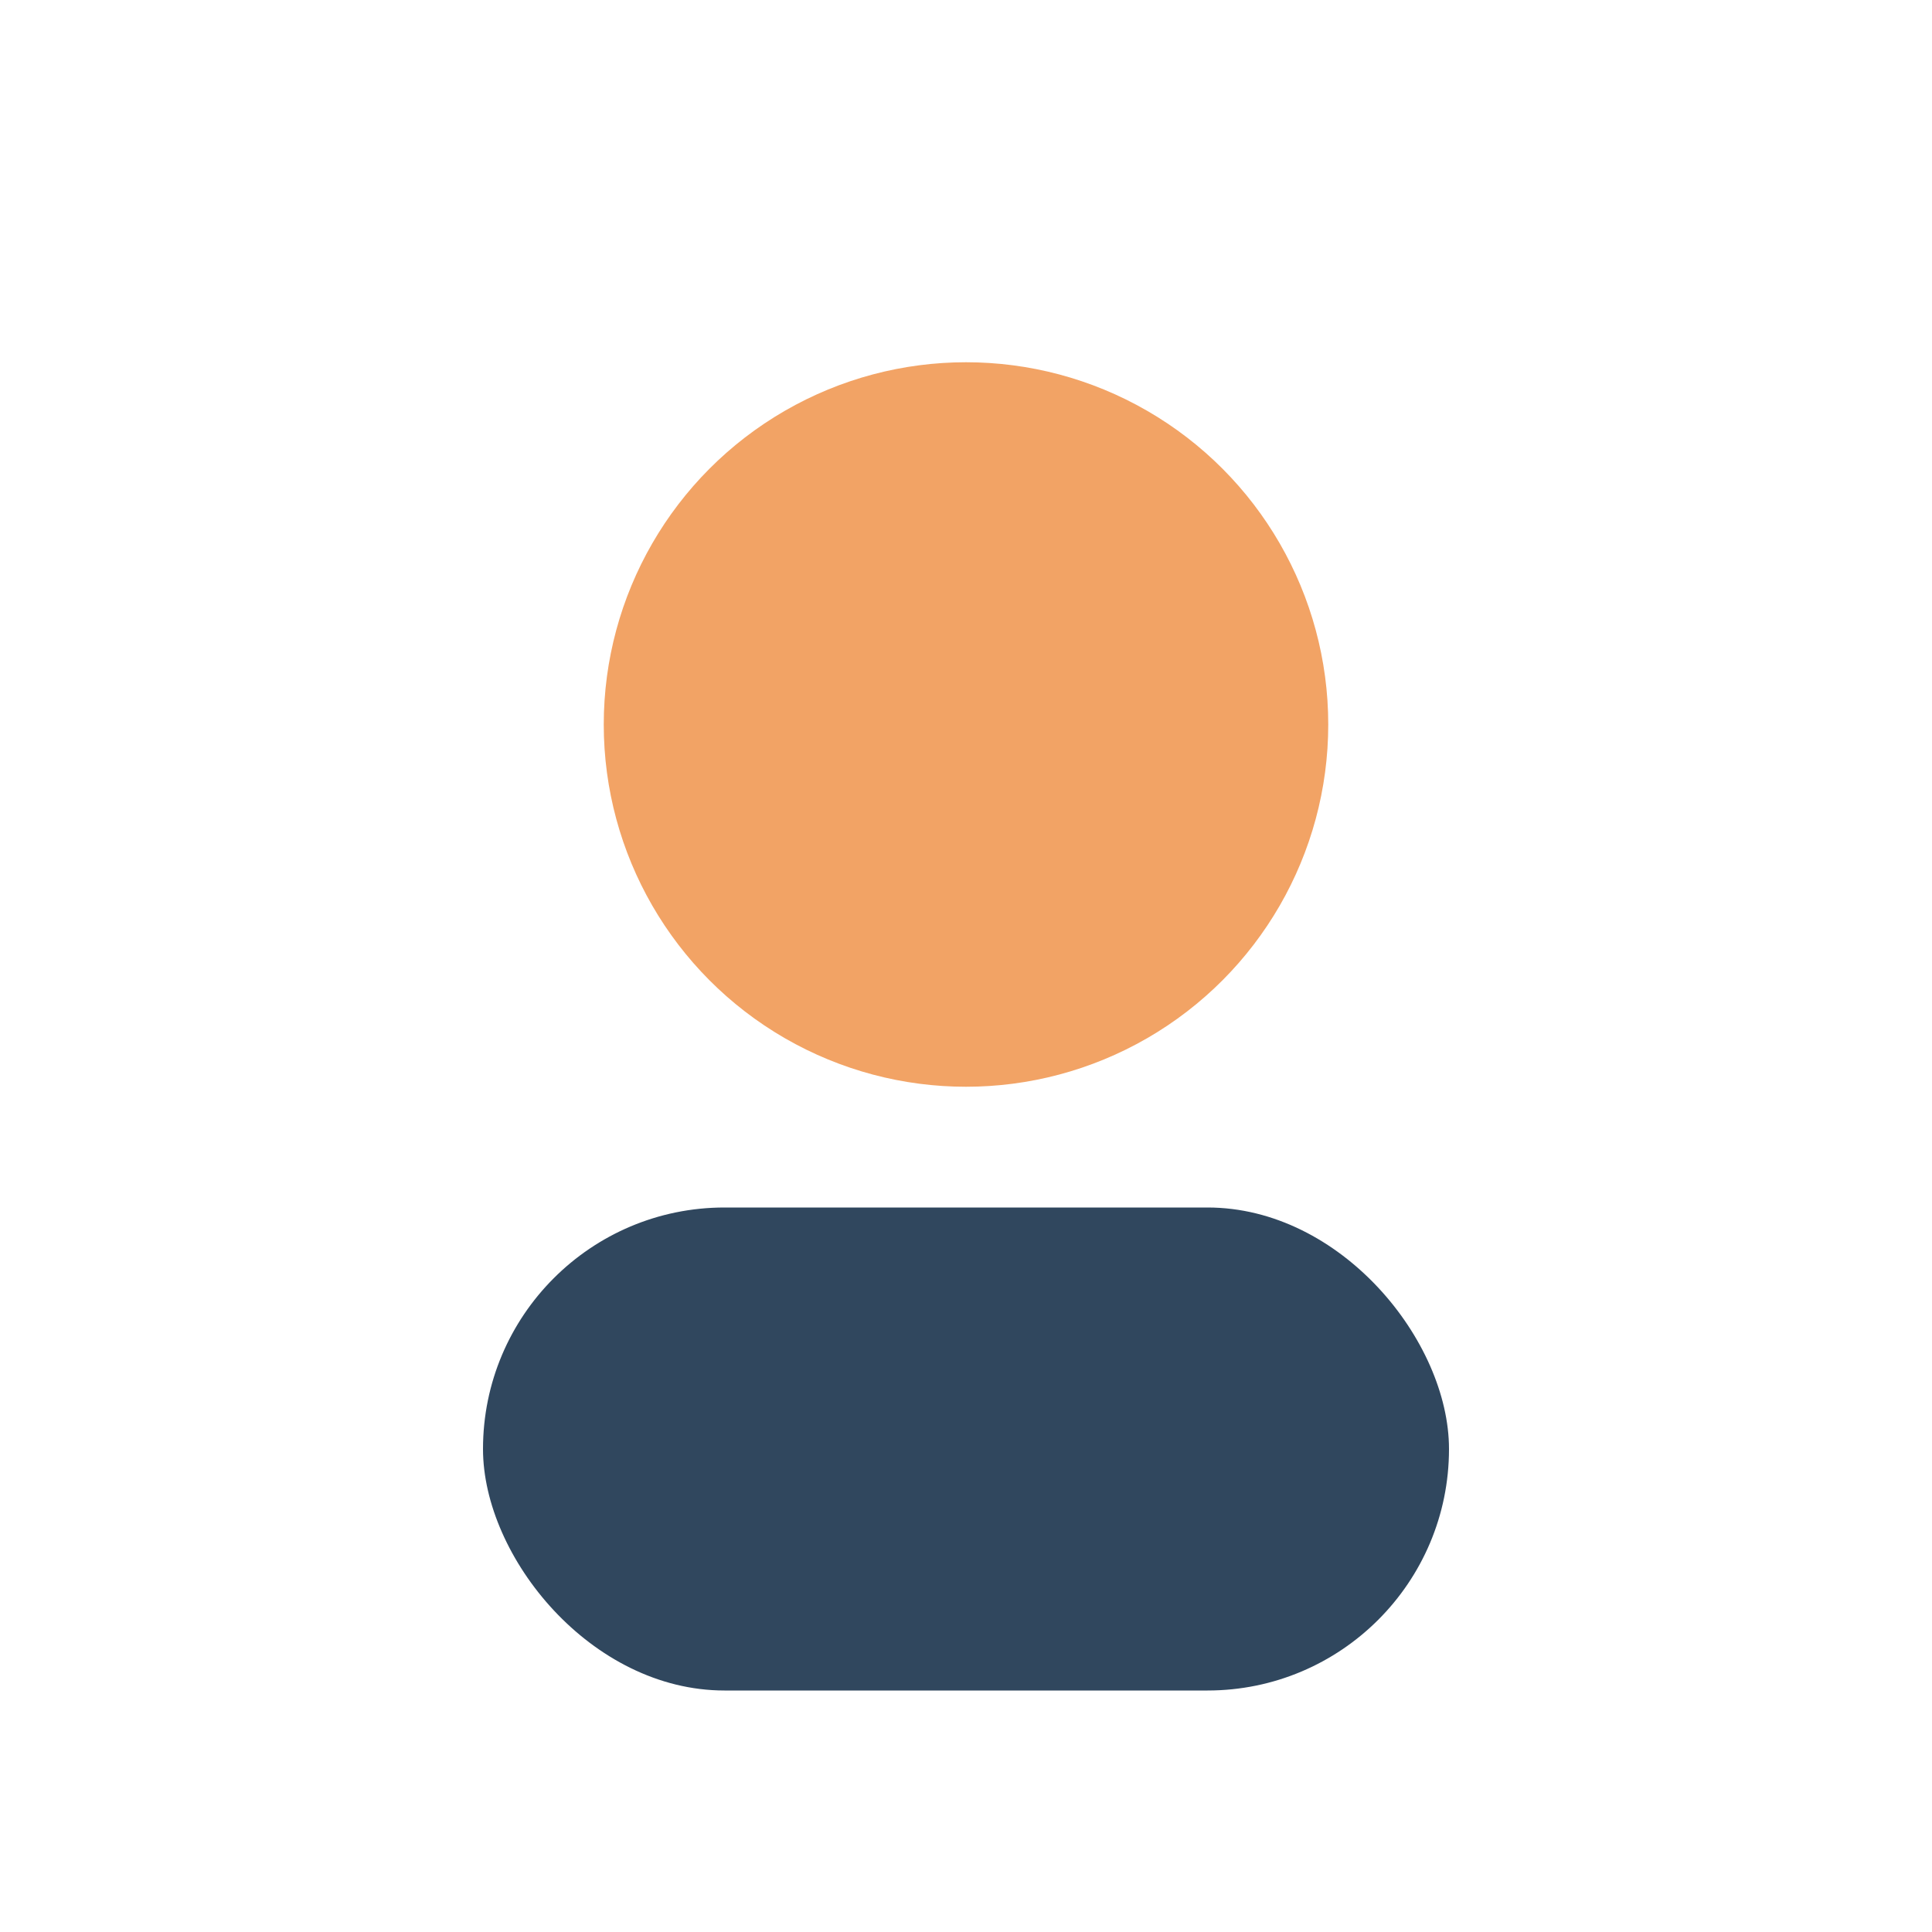 <?xml version="1.0" encoding="UTF-8"?>
<svg xmlns="http://www.w3.org/2000/svg" width="32" height="32" viewBox="0 0 32 32"><circle cx="16" cy="12" r="6" fill="#F2A365"/><rect x="8" y="20" width="16" height="8" rx="4" fill="#30475E"/></svg>
